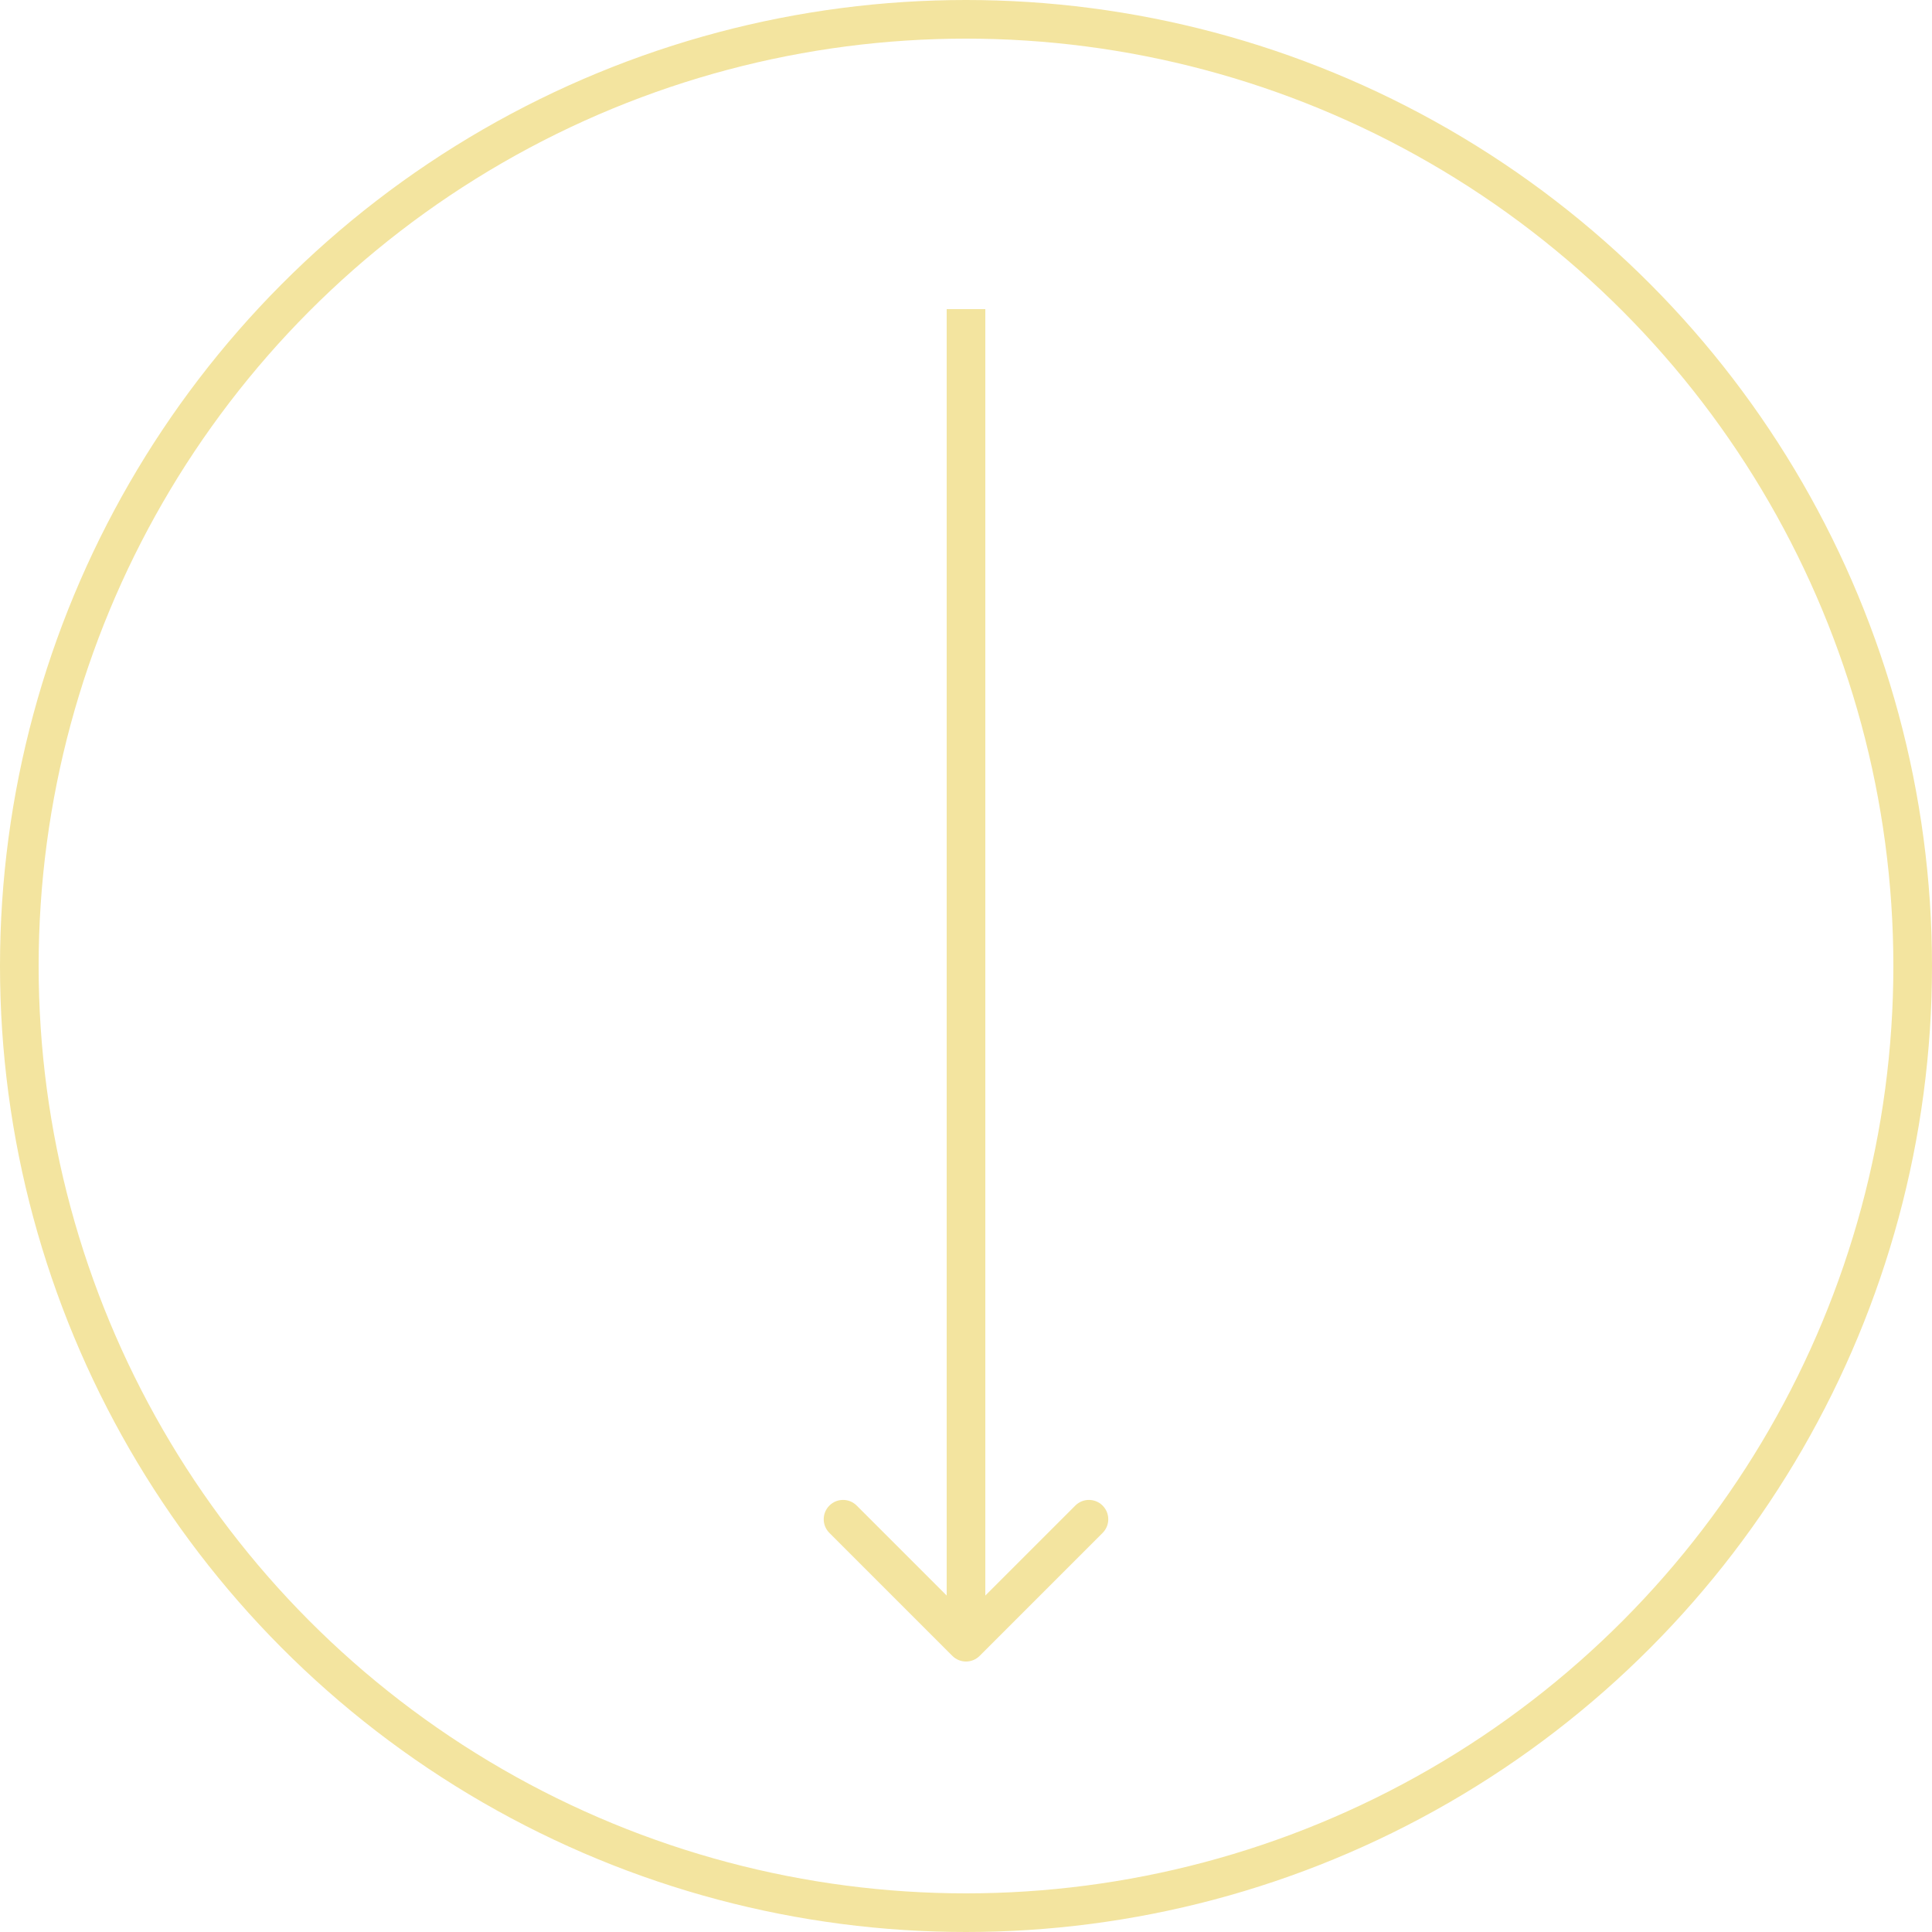 <svg width="100" height="100" viewBox="0 0 100 100" fill="none" xmlns="http://www.w3.org/2000/svg">
<circle cx="50" cy="50" r="49" stroke="#F3E49F" stroke-width="2"/>
<path d="M49.293 85.707C49.683 86.098 50.317 86.098 50.707 85.707L57.071 79.343C57.462 78.953 57.462 78.32 57.071 77.929C56.681 77.538 56.047 77.538 55.657 77.929L50 83.586L44.343 77.929C43.953 77.538 43.319 77.538 42.929 77.929C42.538 78.32 42.538 78.953 42.929 79.343L49.293 85.707ZM49 16L49 85L51 85L51 16L49 16Z" fill="#F3E49F"/>
</svg>
